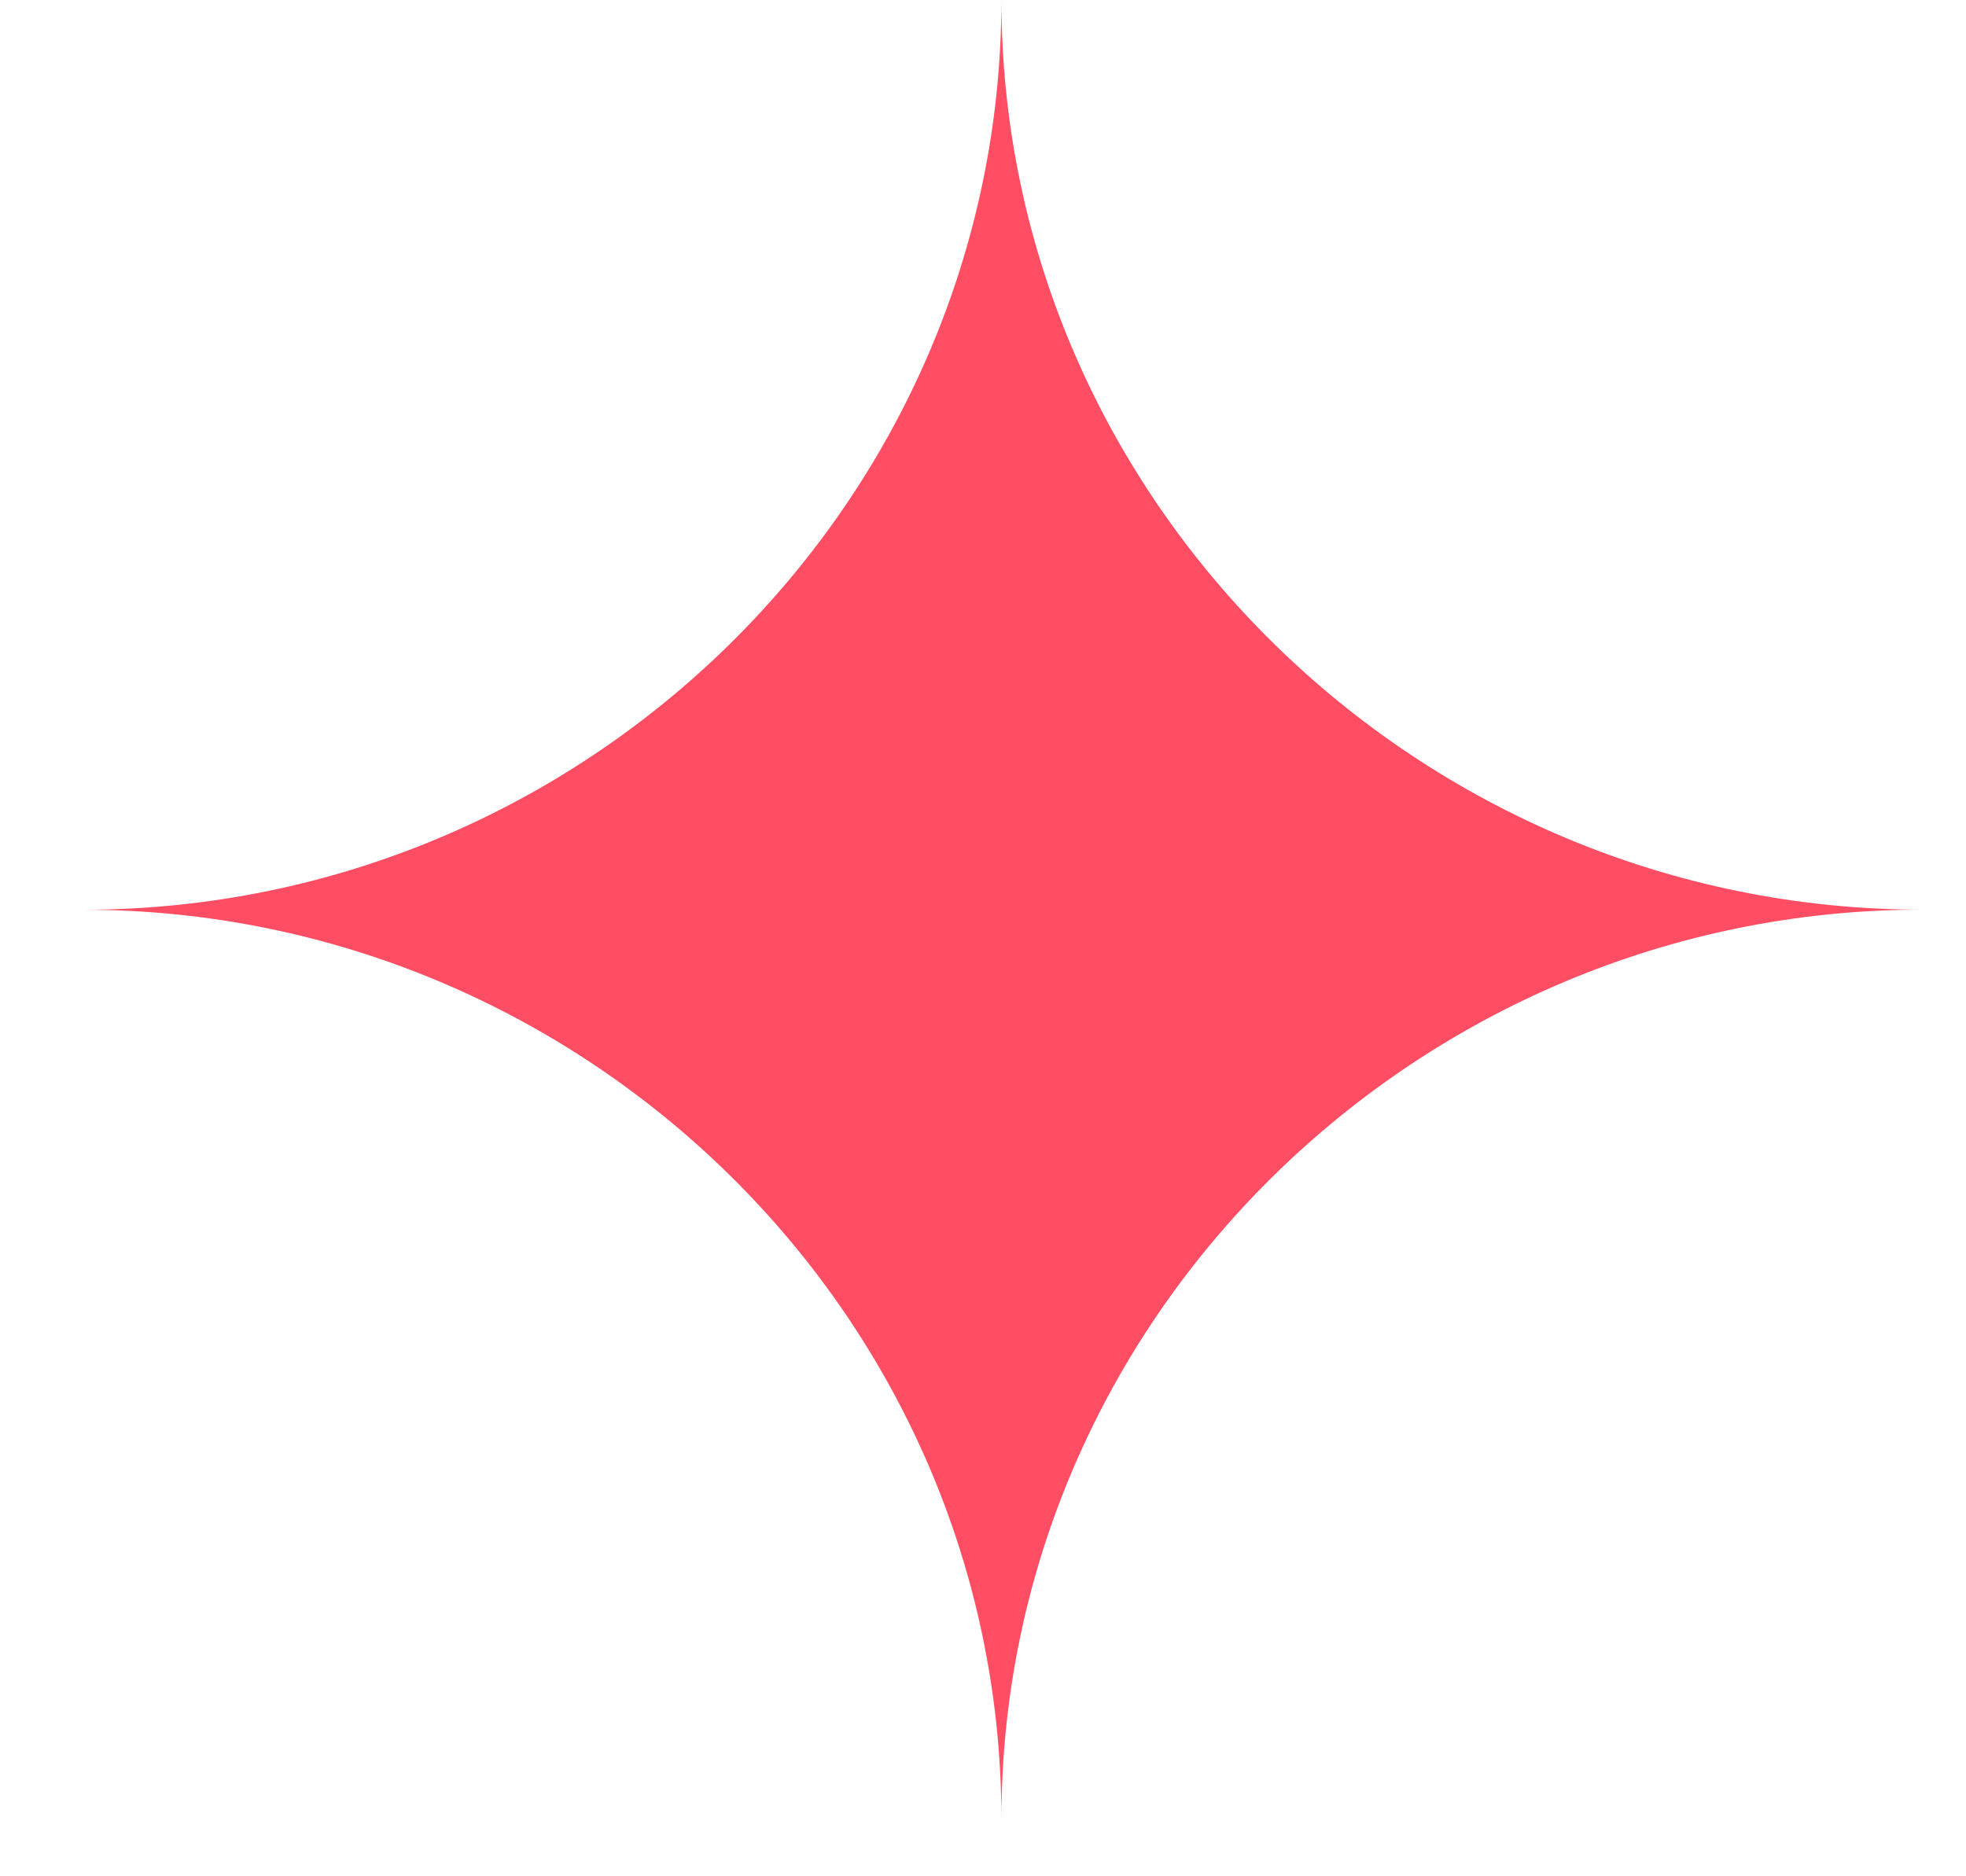 <?xml version="1.0" encoding="UTF-8"?> <svg xmlns="http://www.w3.org/2000/svg" width="22" height="21" viewBox="0 0 22 21" fill="none"><path fill-rule="evenodd" clip-rule="evenodd" d="M11.206 20.366C11.206 14.741 15.881 10.181 21.508 10.181C15.884 10.181 11.206 5.619 11.206 -0.004C11.206 5.619 6.555 10.182 0.931 10.182C6.555 10.182 11.206 14.741 11.206 20.366Z" fill="#FF4E63"></path></svg> 